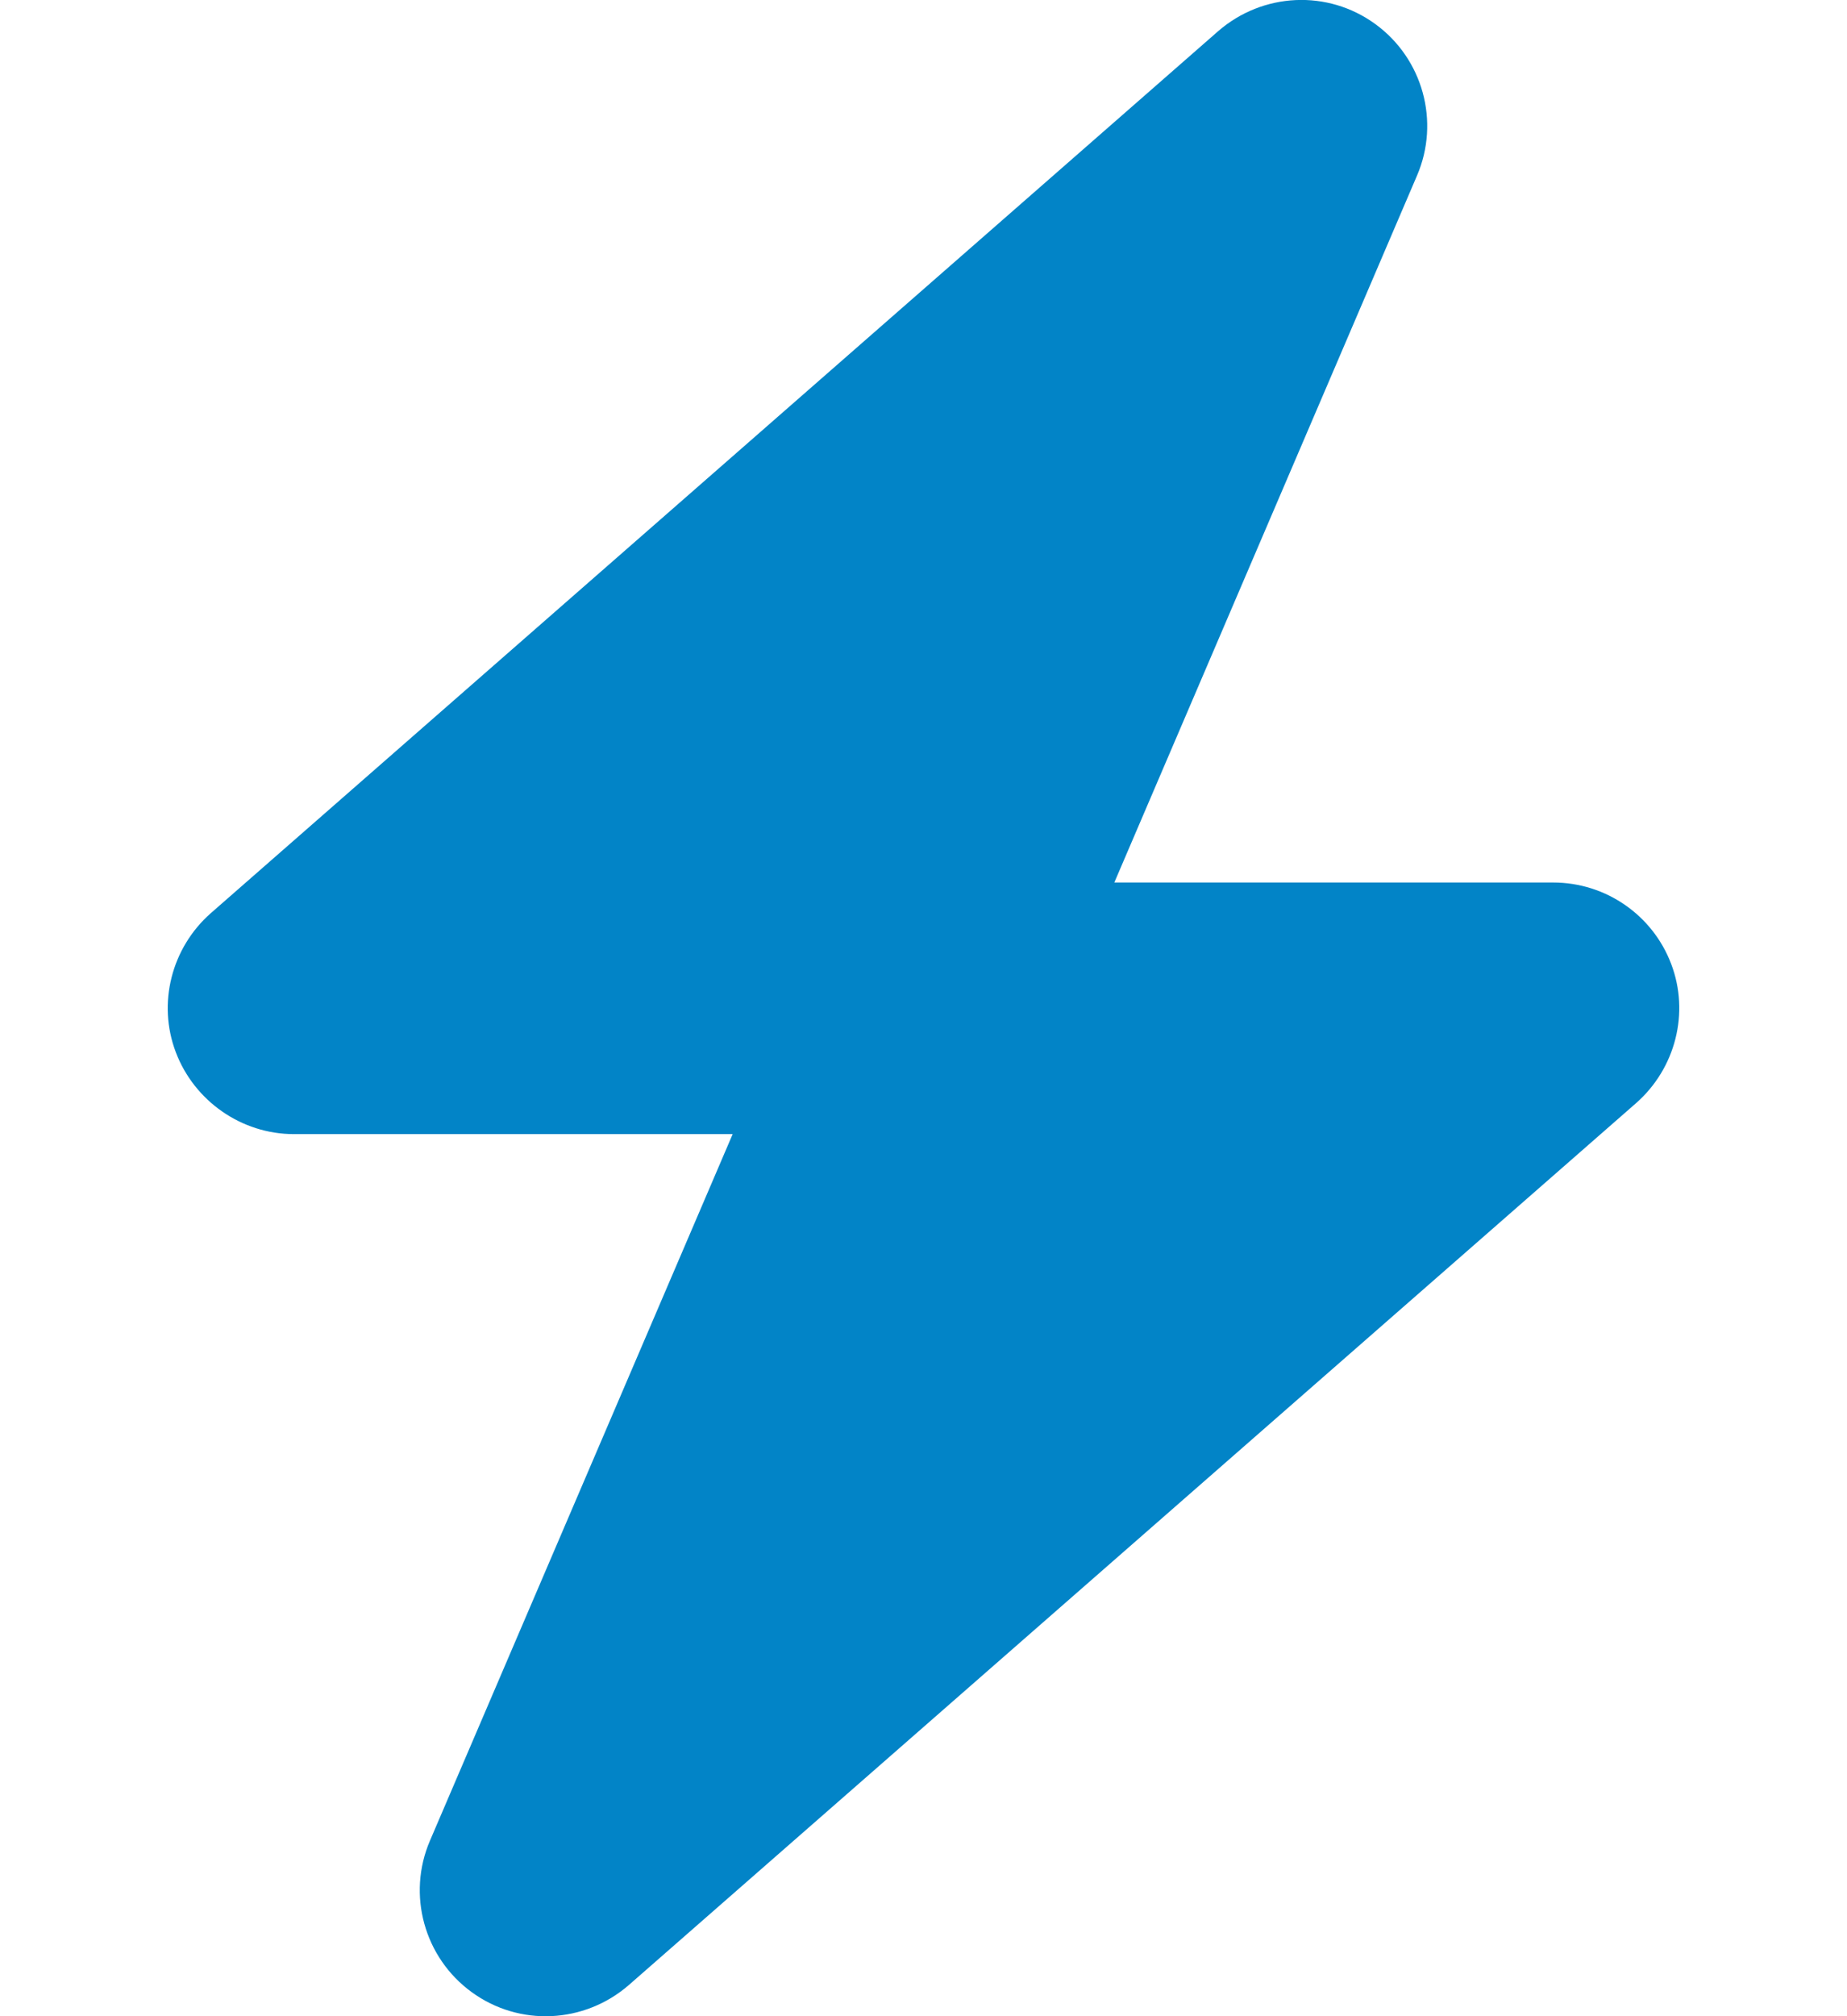 <svg width="22" height="24" viewBox="0 0 22 24" fill="none" xmlns="http://www.w3.org/2000/svg">
<g clip-path="url(#clip0_968_836)">
<path d="M16.878 2.091C17.155 1.448 16.948 0.698 16.381 0.286C15.814 -0.127 15.041 -0.089 14.511 0.37L2.511 10.87C2.042 11.283 1.873 11.944 2.094 12.525C2.314 13.106 2.877 13.5 3.5 13.5H8.727L5.122 21.909C4.845 22.552 5.052 23.302 5.619 23.714C6.186 24.127 6.959 24.089 7.489 23.63L19.489 13.13C19.958 12.717 20.127 12.056 19.906 11.475C19.686 10.894 19.128 10.505 18.5 10.505H13.273L16.878 2.091Z" fill="#0284C7"/>
</g>
<defs>
<clipPath id="clip0_968_836">
<path d="M0.5 0H21.5V24H0.5V0Z" fill="white"/>
</clipPath>
</defs>
</svg>
